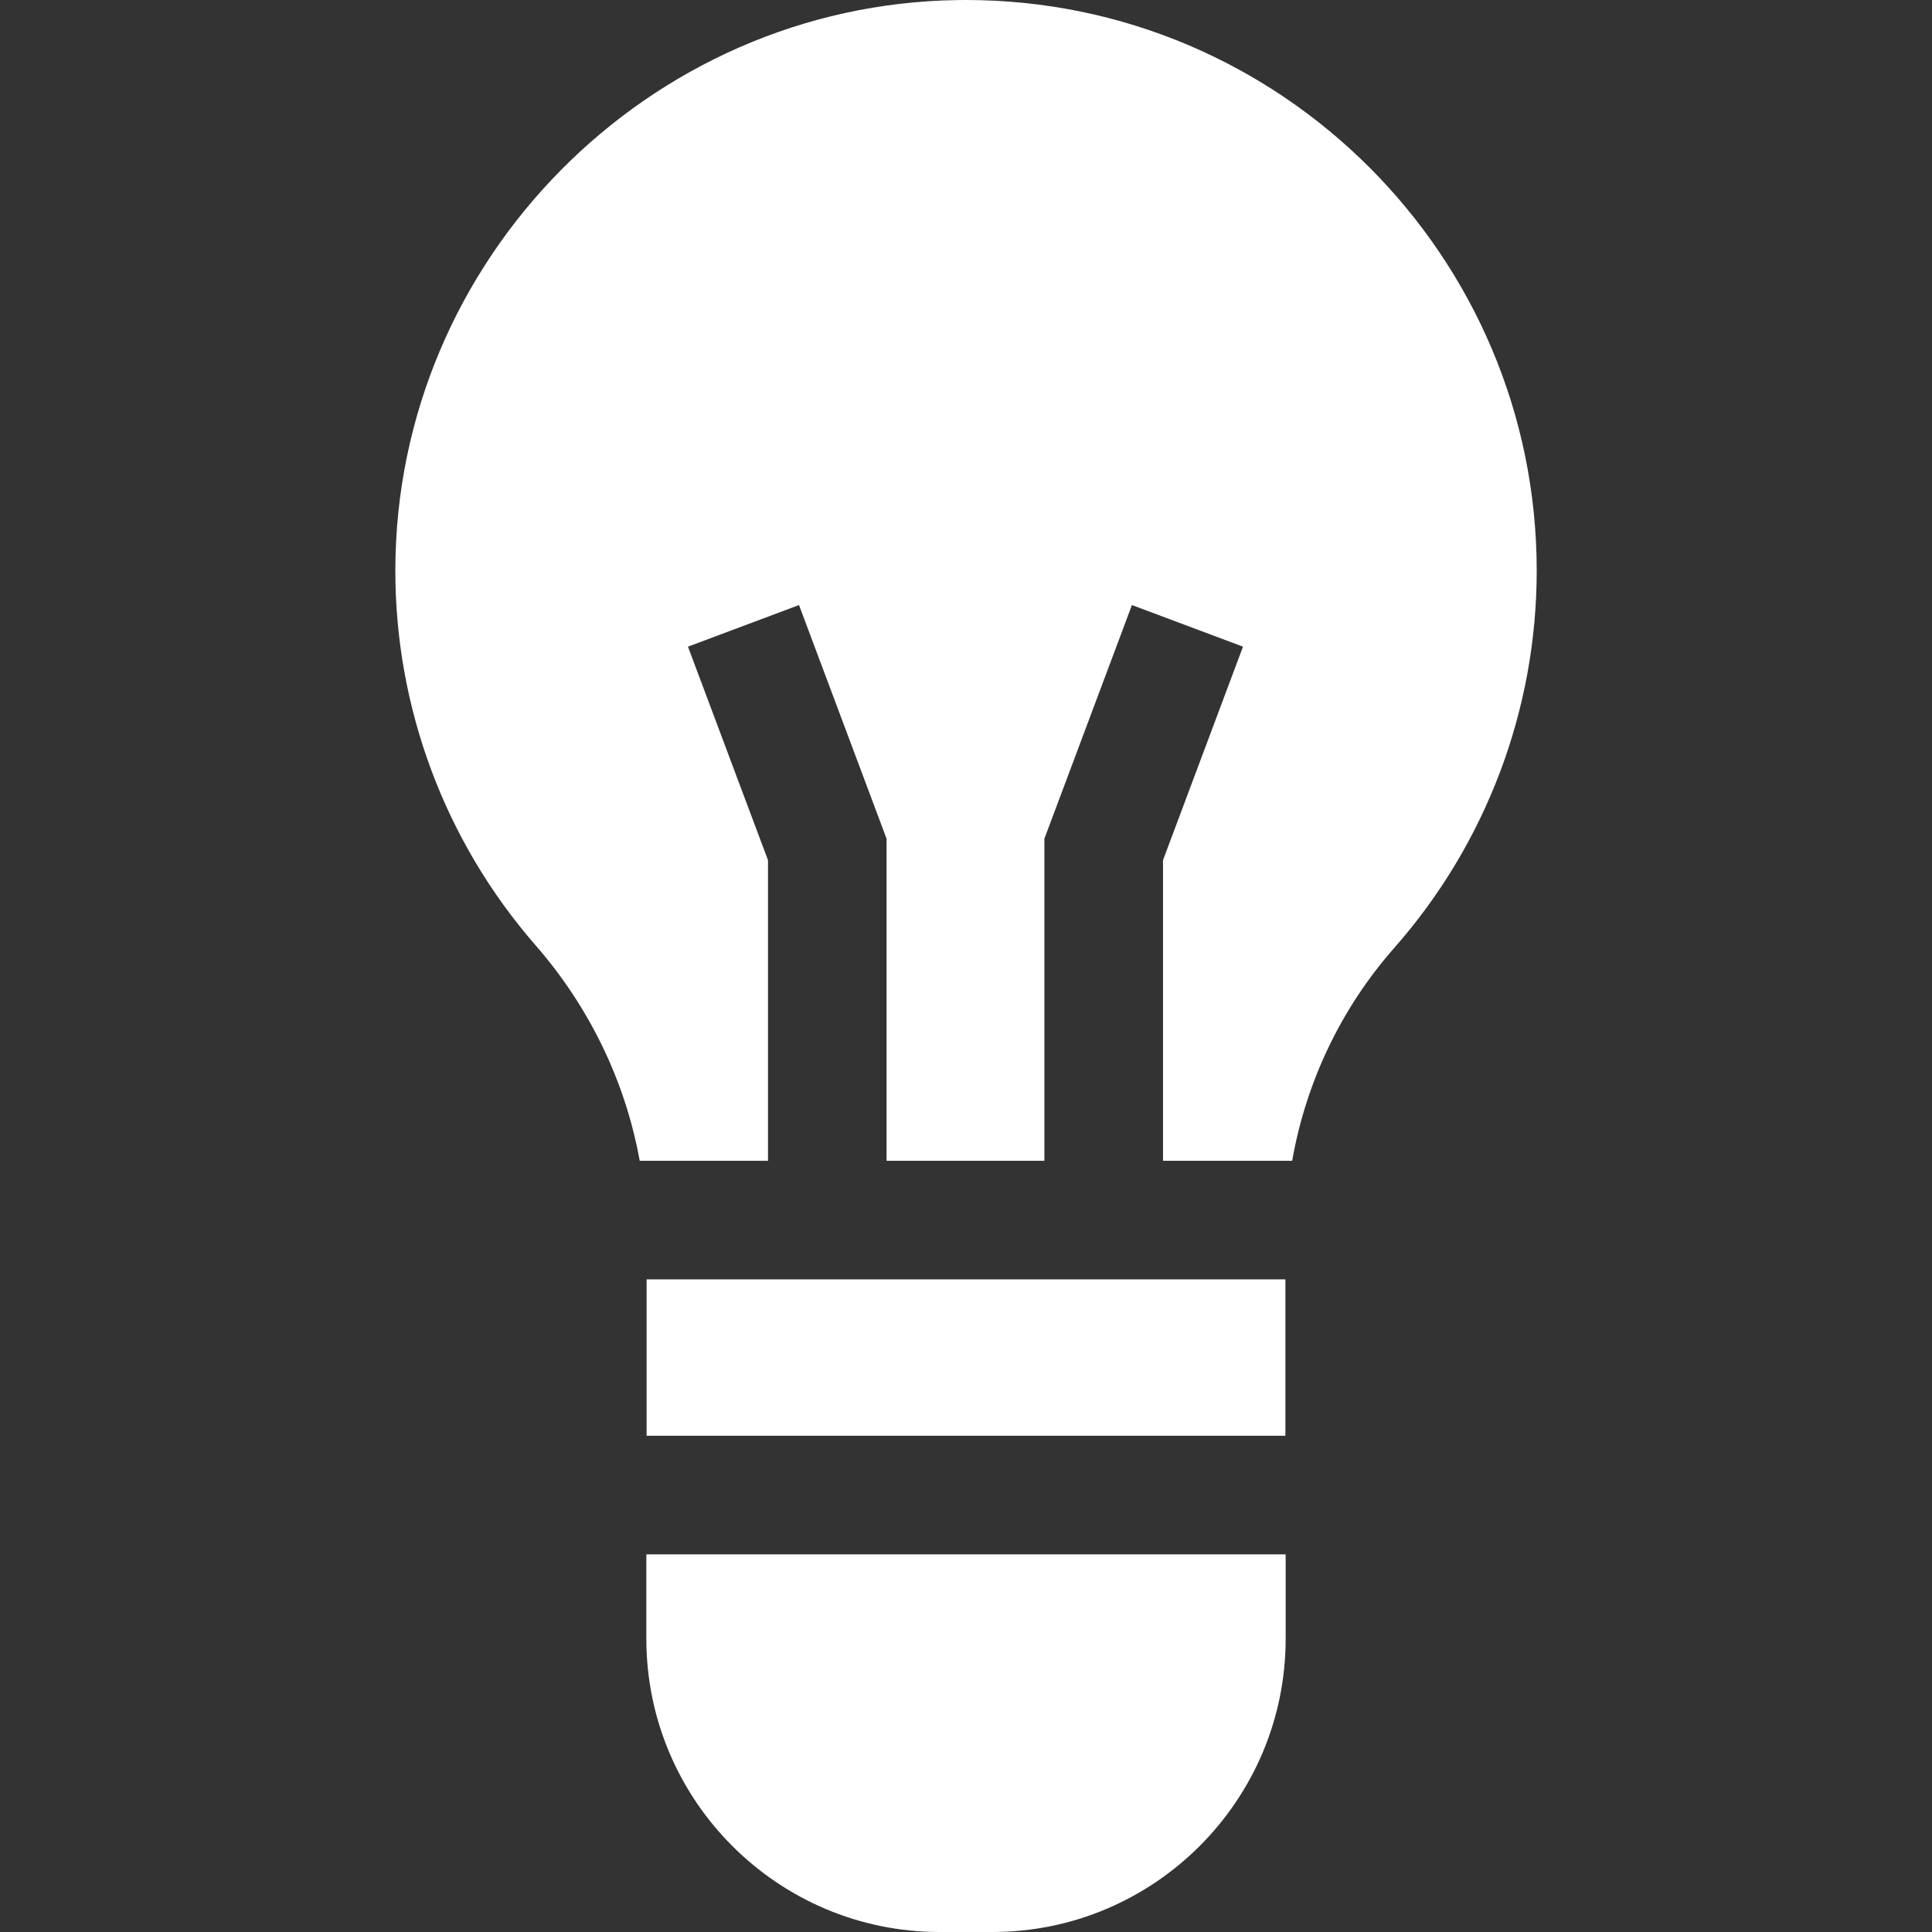 <svg xmlns="http://www.w3.org/2000/svg" width="35" height="35" viewBox="0 0 35 35" fill="none"><rect x="0" y="0" width="35" height="35" fill="#333333" stroke="none"/><path d="M11.709 28.159V29.687C11.709 32.617 14.092 35 17.022 35H17.978C20.908 35 23.291 32.617 23.291 29.687V28.159H11.709Z" fill="white"></path><path d="M23.286 23.177H11.714V26.01H23.286V23.177Z" fill="white"></path><path d="M17.5 0C17.451 0 17.403 0 17.353 0.001C11.745 0.079 7.173 4.707 7.162 10.318C7.157 12.823 8.06 15.242 9.705 17.128C10.685 18.253 11.332 19.603 11.589 21.029H13.913V15.583L12.463 11.715L14.475 10.961L16.061 15.194V21.029H18.92V15.194L20.506 10.961L22.518 11.715L21.069 15.583V21.029H23.409C23.66 19.6 24.296 18.263 25.261 17.169C26.923 15.281 27.839 12.856 27.839 10.338C27.839 4.638 23.201 0 17.5 0Z" fill="white"></path></svg>